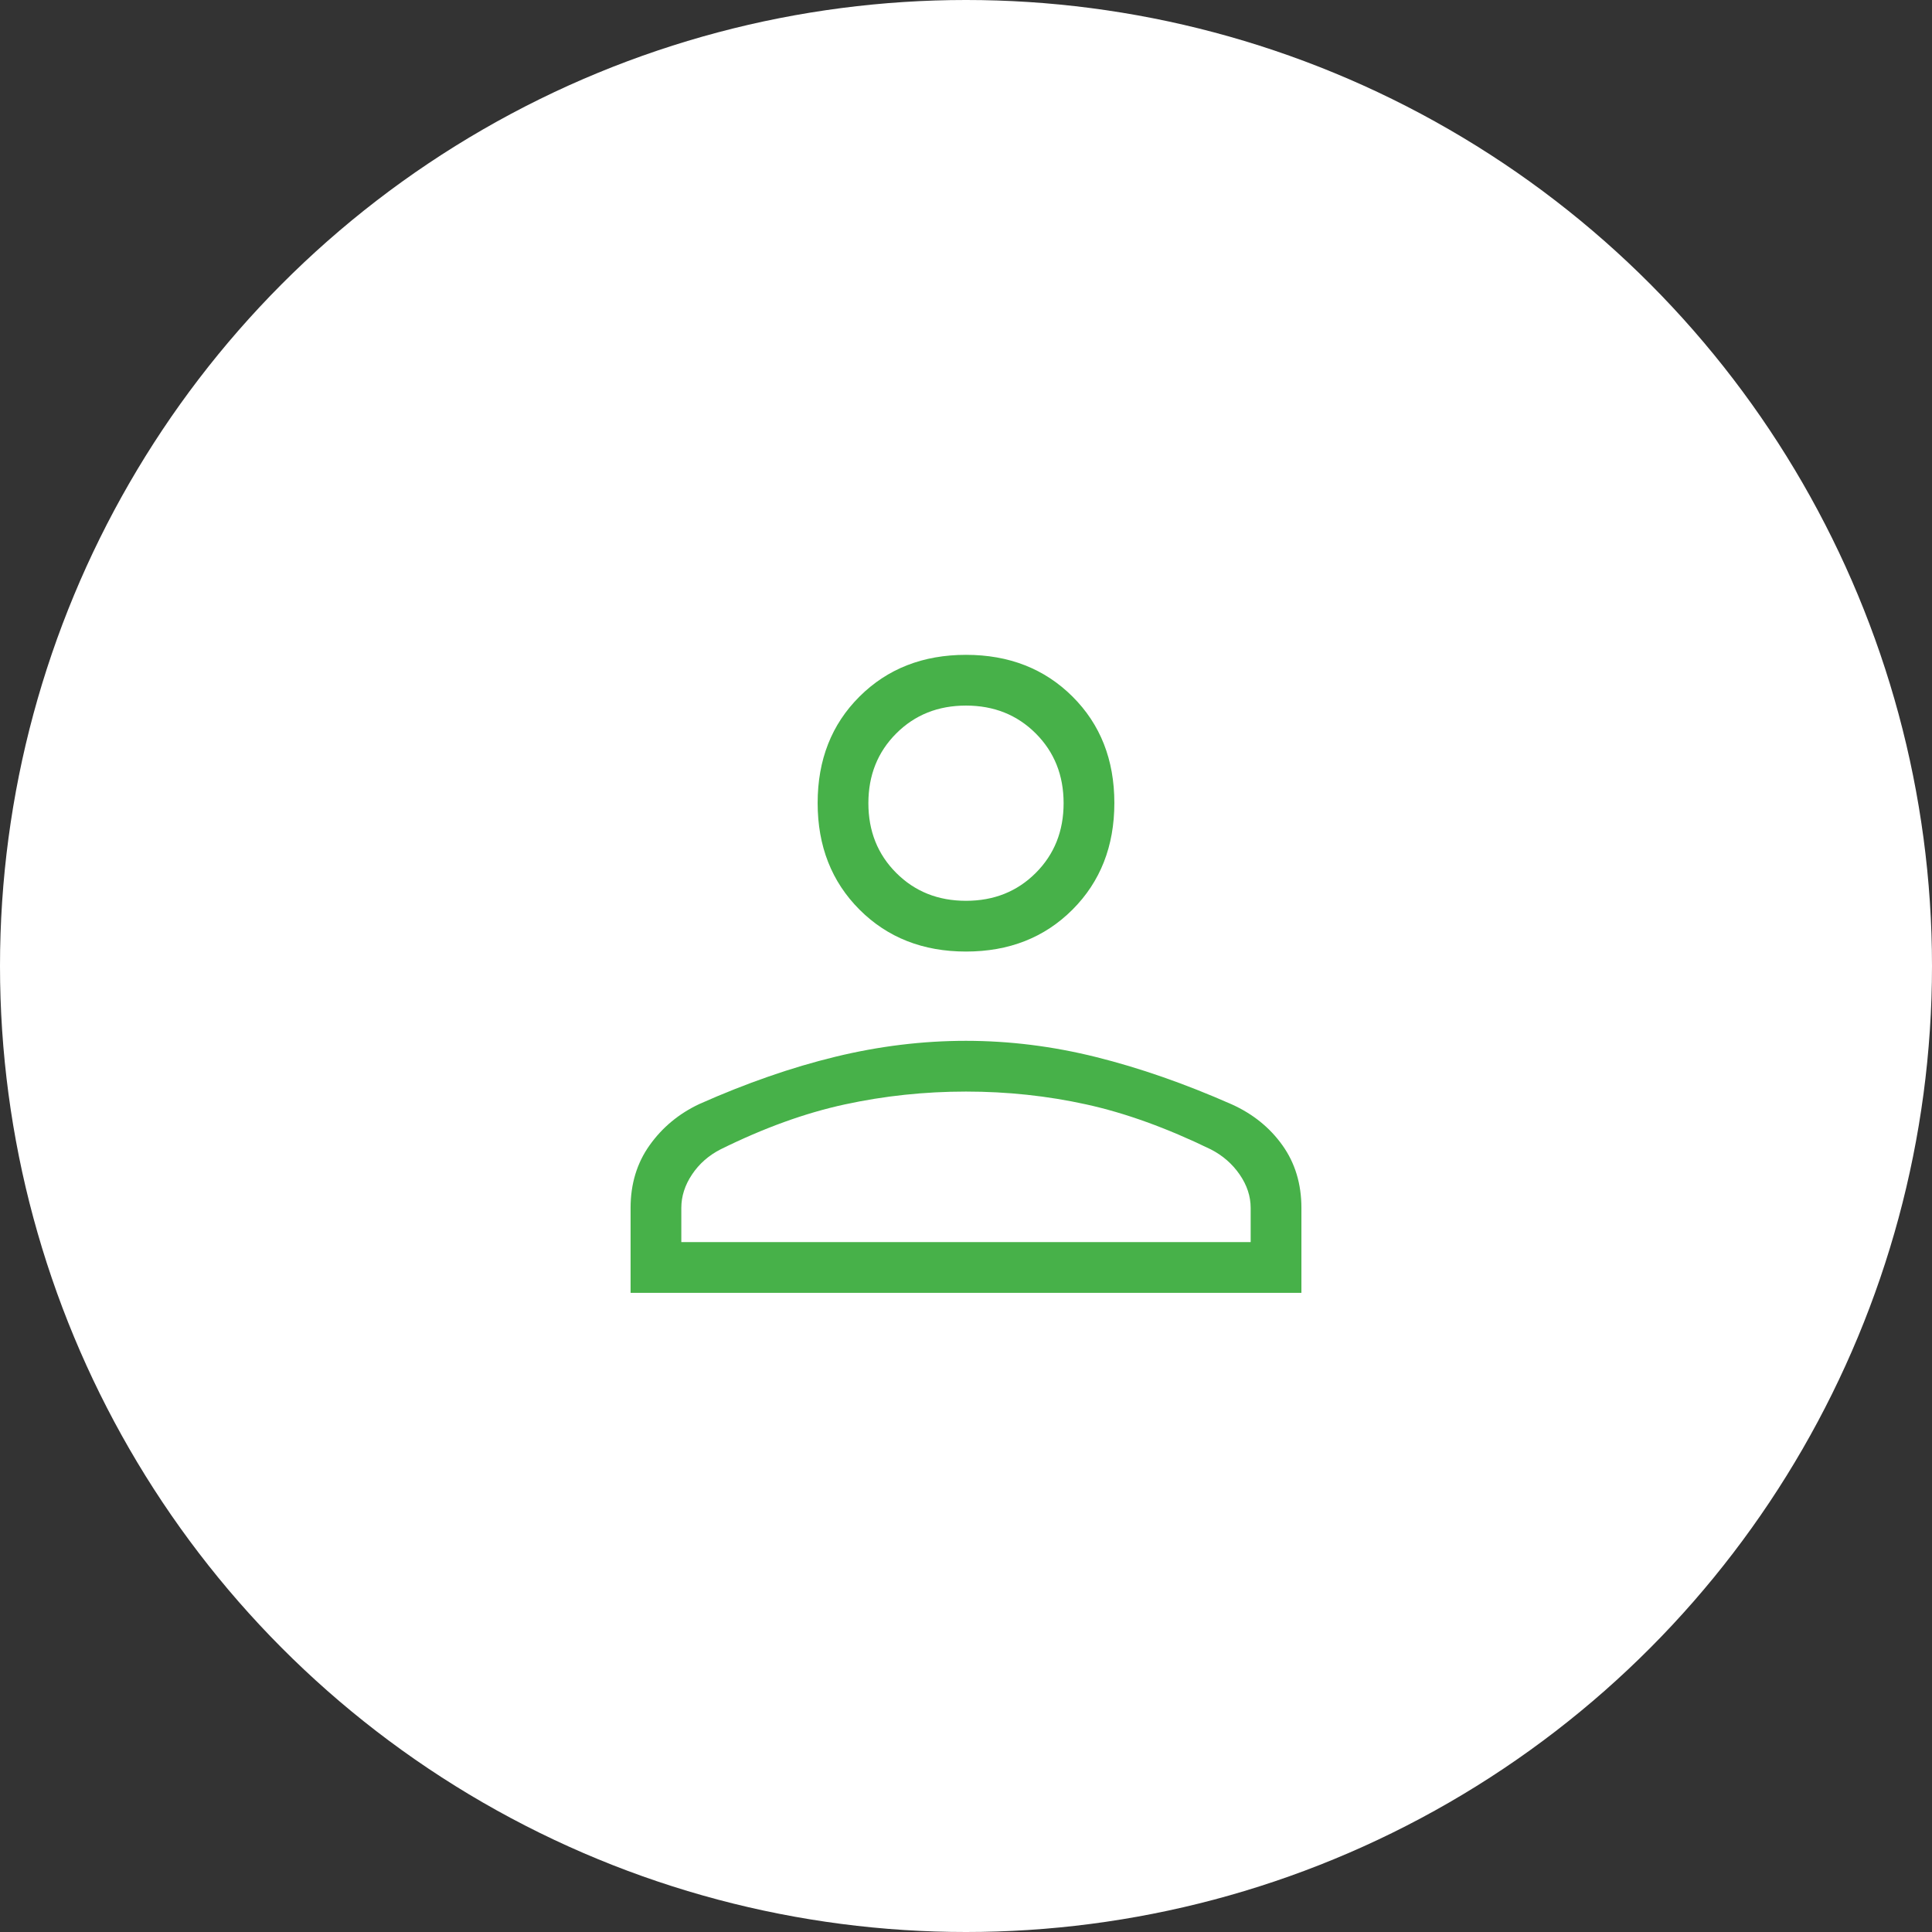 <svg width="180" height="180" viewBox="0 0 180 180" fill="none" xmlns="http://www.w3.org/2000/svg">
<rect x="0" y="0" width="180" height="180" fill="#333333" stroke="none"/>
<circle cx="90" cy="90" r="90" fill="white"/>
<mask id="mask0_1346_60" style="mask-type:alpha" maskUnits="userSpaceOnUse" x="40" y="40" width="100" height="100">
<rect x="40" y="40" width="100" height="100" fill="#47B149"/>
</mask>
<g mask="url(#mask0_1346_60)">
<path d="M90 88.654C85.99 88.654 82.683 87.353 80.081 84.751C77.479 82.148 76.178 78.835 76.178 74.812C76.178 70.788 77.479 67.482 80.081 64.893C82.683 62.304 85.99 61.01 90 61.01C94.01 61.01 97.317 62.304 99.919 64.893C102.521 67.482 103.822 70.788 103.822 74.812C103.822 78.835 102.521 82.148 99.919 84.751C97.317 87.353 94.01 88.654 90 88.654ZM58.75 120.449V112.54C58.75 110.302 59.343 108.352 60.529 106.691C61.715 105.029 63.256 103.753 65.152 102.861C69.538 100.911 73.766 99.442 77.835 98.454C81.905 97.465 85.959 96.971 89.999 96.971C94.038 96.971 98.082 97.476 102.131 98.486C106.18 99.495 110.389 100.963 114.757 102.889C116.728 103.779 118.302 105.05 119.481 106.703C120.66 108.356 121.25 110.302 121.25 112.54V120.449H58.75ZM63.477 115.721H116.522V112.54C116.522 111.456 116.179 110.417 115.493 109.423C114.806 108.429 113.91 107.649 112.804 107.083C108.707 105.091 104.842 103.695 101.21 102.897C97.578 102.098 93.841 101.699 90 101.699C86.158 101.699 82.394 102.098 78.705 102.897C75.017 103.695 71.159 105.091 67.131 107.083C66.026 107.649 65.14 108.429 64.475 109.423C63.81 110.417 63.477 111.456 63.477 112.54V115.721ZM90 83.926C92.601 83.926 94.767 83.061 96.498 81.33C98.229 79.599 99.094 77.433 99.094 74.832C99.094 72.23 98.229 70.064 96.498 68.333C94.767 66.603 92.601 65.737 90 65.737C87.398 65.737 85.232 66.603 83.502 68.333C81.771 70.064 80.905 72.23 80.905 74.832C80.905 77.433 81.771 79.599 83.502 81.33C85.232 83.061 87.398 83.926 90 83.926Z" fill="#47B149"/>
</g>
</svg>
